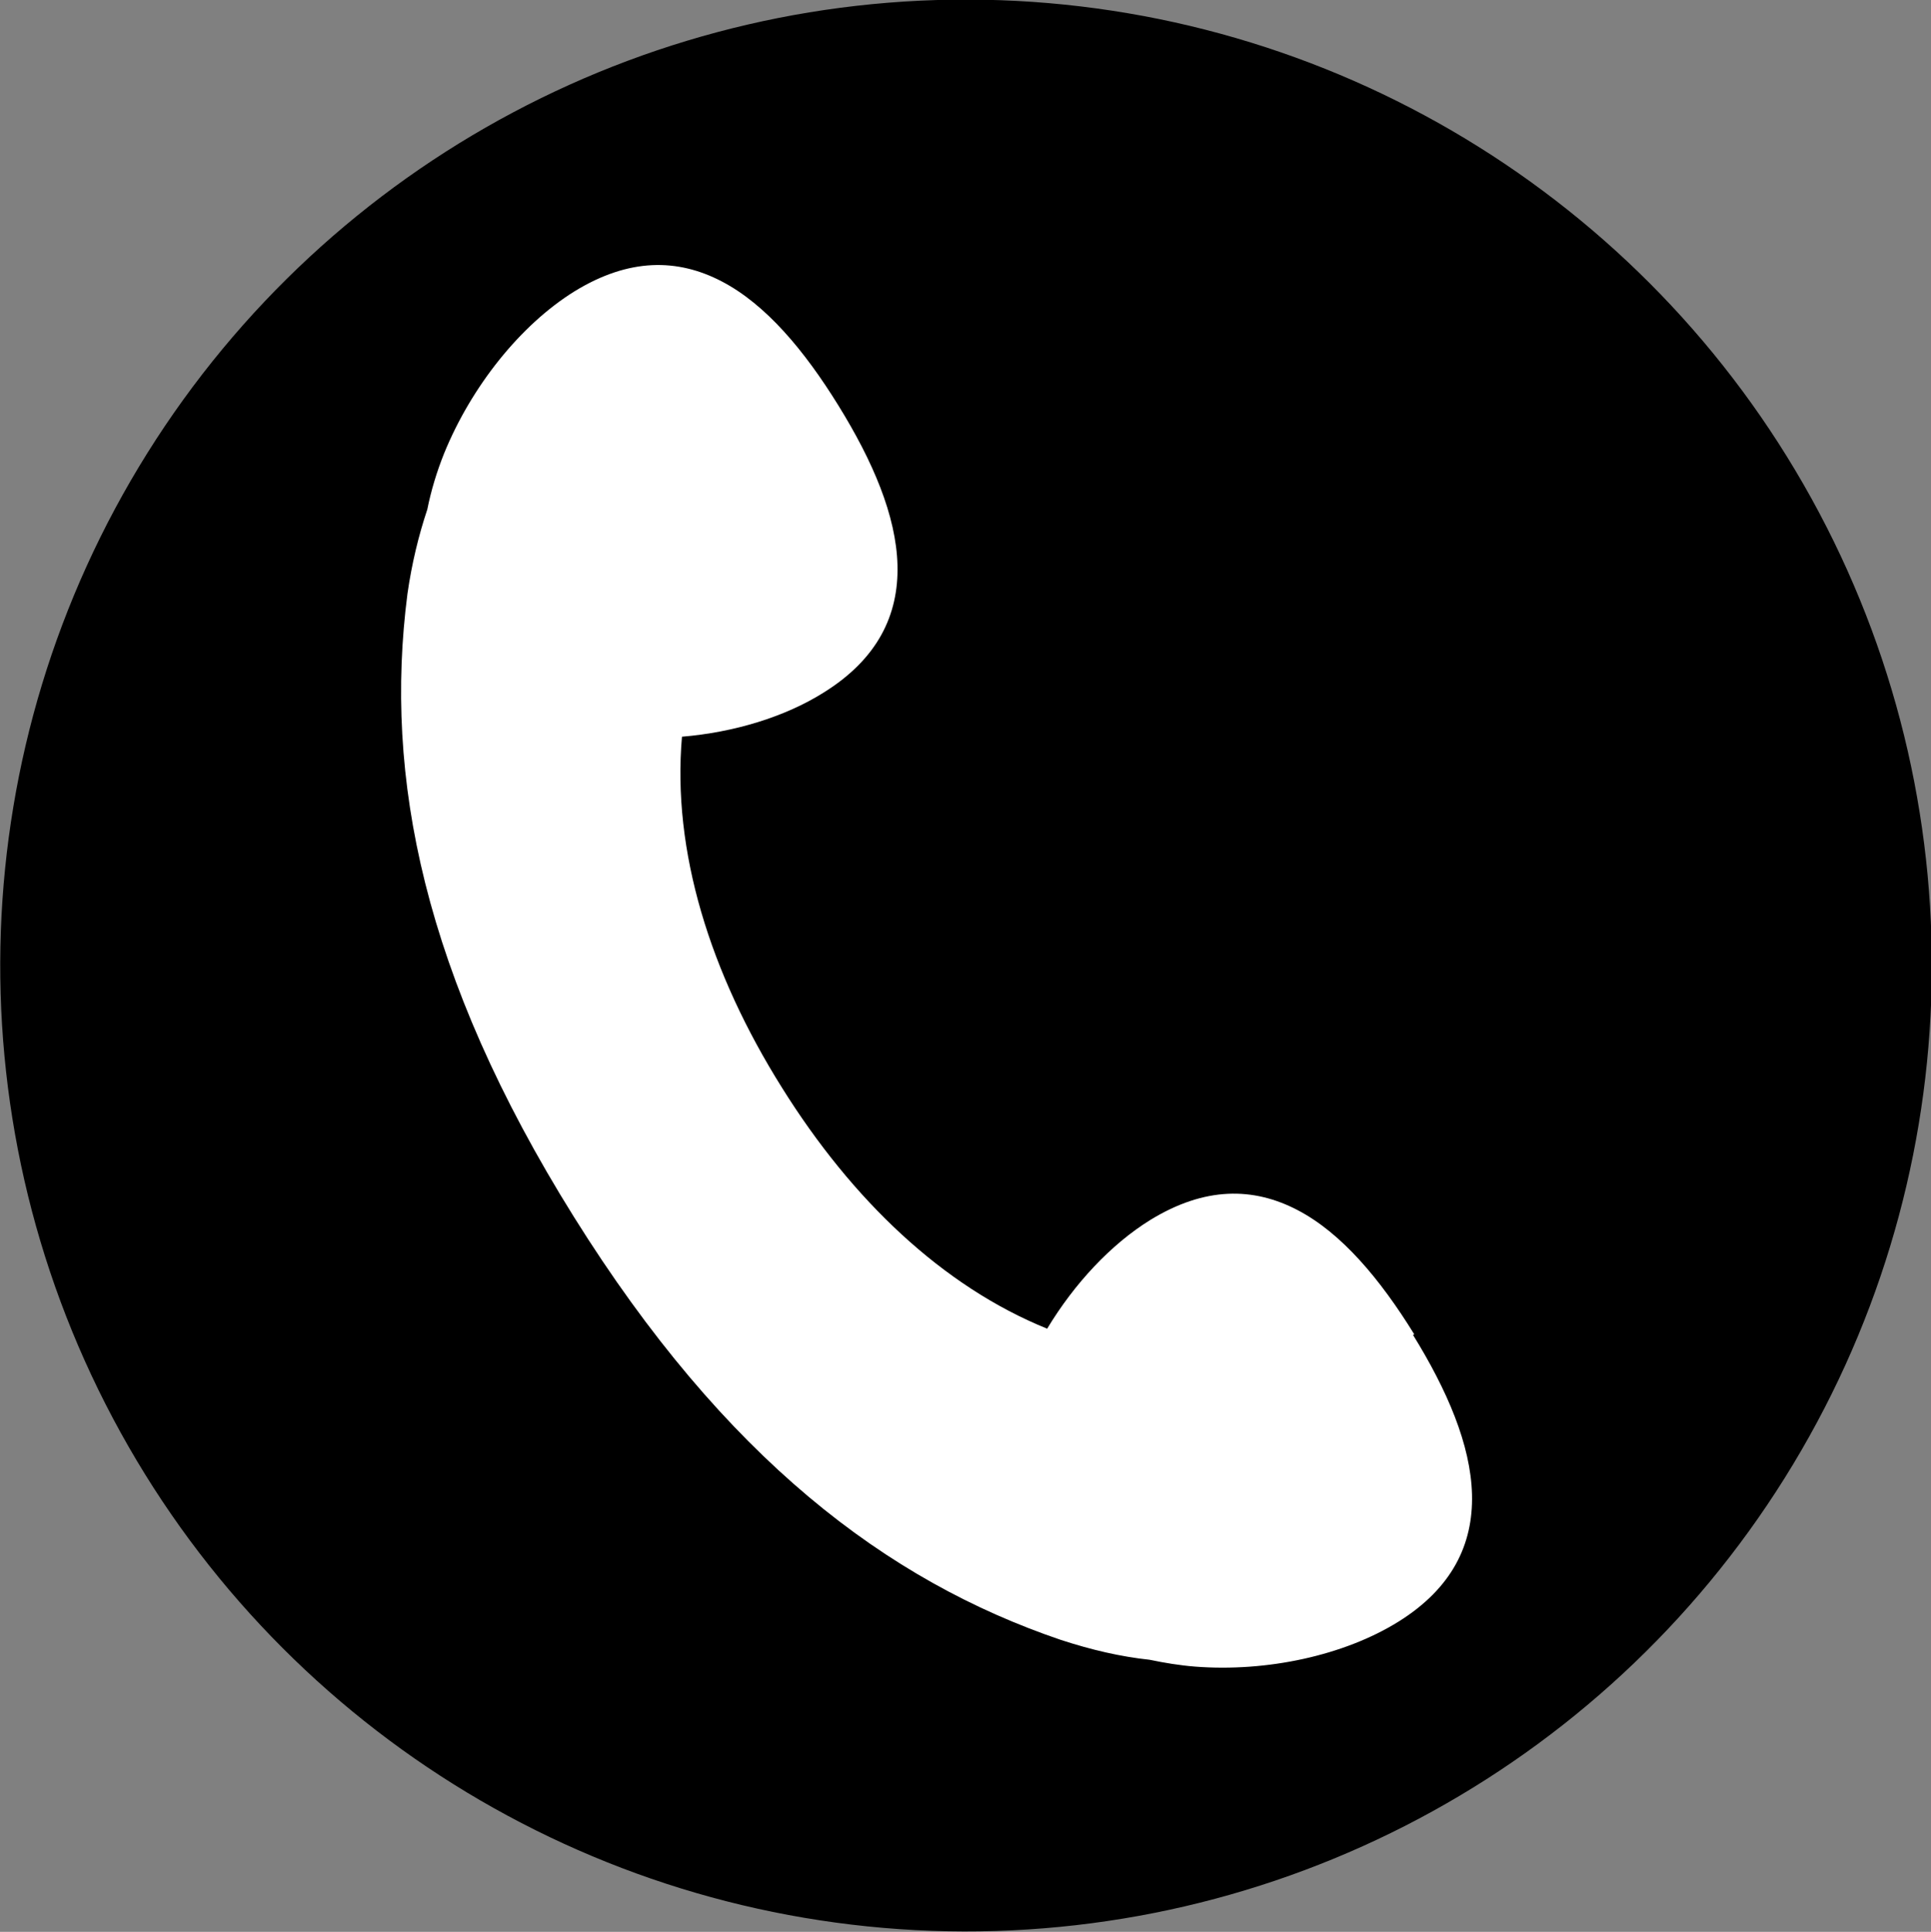 <?xml version="1.0" encoding="UTF-8"?>
<svg id="_レイヤー_2" data-name="レイヤー 2" xmlns="http://www.w3.org/2000/svg" viewBox="0 0 31.09 31.1">
  <rect x="0" y="0" width="31.09" height="31.1" fill="#808080" stroke="none"/>
  <defs>
    <style>
      .cls-1 {
        fill: #fff;
      }
    </style>
  </defs>
  <g id="_レイヤー_1-2" data-name="レイヤー 1">
    <g>
      <circle cx="15.55" cy="15.55" r="15.55" transform="translate(-.54 30.53) rotate(-87.96)"/>
      <path class="cls-1" d="M22.77,21.48c-.55-.89-1.17-1.63-1.88-2-.71-.37-1.49-.38-2.37.16-.63.39-1.22,1.02-1.66,1.75-1.68-.68-3.14-2.07-4.27-3.88-1.16-1.85-1.77-3.81-1.61-5.65.84-.07,1.66-.32,2.28-.71.87-.54,1.21-1.25,1.19-2.05-.02-.8-.4-1.68-.95-2.57-.55-.89-1.17-1.63-1.88-2-.71-.37-1.49-.38-2.37.16-.87.54-1.66,1.53-2.1,2.61-.12.3-.21.6-.27.9-.14.42-.25.87-.32,1.36-.38,2.94.25,6.14,2.68,10.03,2.43,3.89,5.04,5.86,7.84,6.81.49.16.96.27,1.43.32.24.05.48.09.73.11,1.16.09,2.4-.18,3.27-.72.87-.54,1.21-1.25,1.19-2.05-.02-.8-.4-1.68-.95-2.57Z"/>
    </g>
  </g>
</svg>